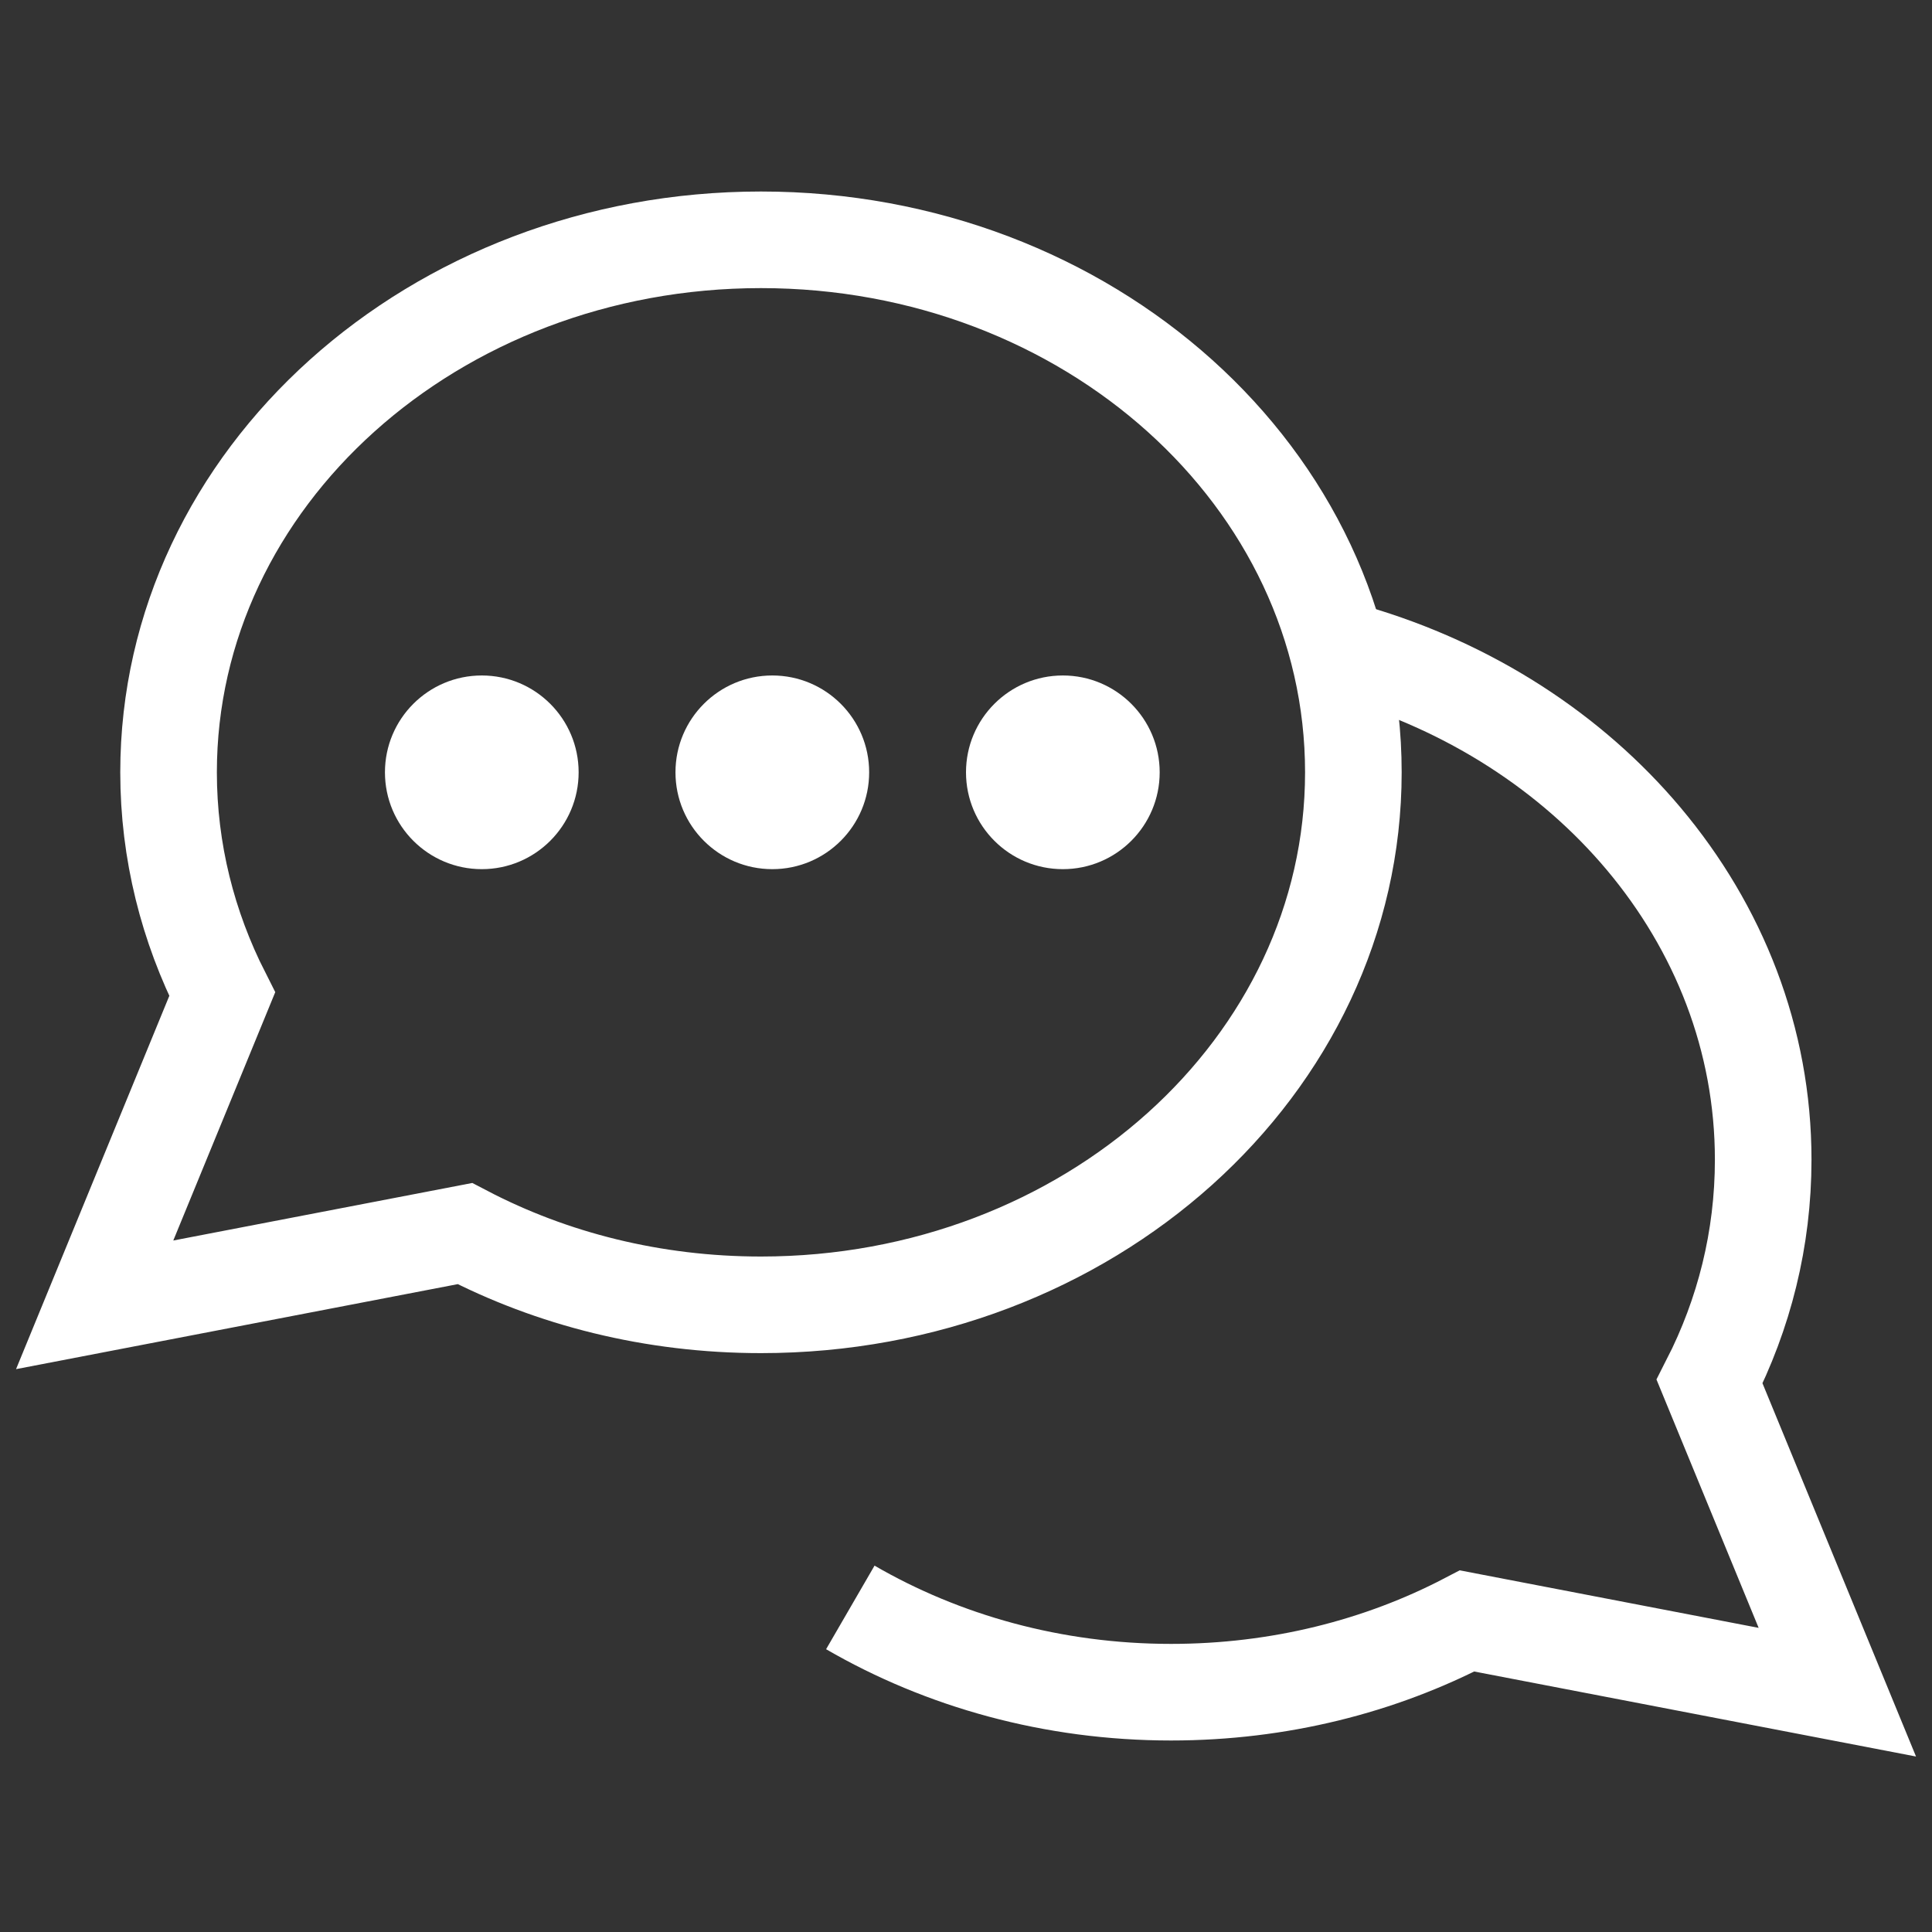 <?xml version="1.0" encoding="utf-8"?>
<!-- Generator: Adobe Illustrator 27.2.0, SVG Export Plug-In . SVG Version: 6.00 Build 0)  -->
<svg version="1.1" id="Слой_1" xmlns="http://www.w3.org/2000/svg" xmlns:xlink="http://www.w3.org/1999/xlink" x="0px" y="0px"
	 viewBox="0 0 800 800" style="enable-background:new 0 0 800 800;" xml:space="preserve">
<rect x="0" y="0" width="800" height="800" fill="#333333" stroke="none"/>
<style type="text/css">
	.st0{fill:none;stroke:#FFFFFF;stroke-width:40;stroke-miterlimit:10;}
	.st1{fill:#FFFFFF;}
</style>
<g id="SVGRepo_bgCarrier">
</g>
<g id="SVGRepo_tracerCarrier">
</g>
<g id="SVGRepo_iconCarrier">
	<path class="st0" d="M315.1,540.3c135.5,0,245.3-98.7,245.3-220.5c0-121.8-109.8-220.5-245.3-220.5C179.6,99.3,69.8,198,69.8,319.8
		c0,32.8,8,63.9,22.2,91.9L39.2,540.3l153.3-29.5C228.5,529.6,270.4,540.3,315.1,540.3z"/>
	<path class="st0" d="M352.1,665.6c38.3,22.2,83.9,35.1,132.8,35.1c44.7,0,86.6-10.7,122.6-29.5l153.3,29.5l-52.9-128.6
		c14.3-28,22.2-59.1,22.2-91.9c0-49.9-18.4-95.9-49.5-132.9c-30-35.7-71.9-62.9-120.3-77"/>
	<circle class="st1" cx="440.1" cy="319.8" r="40.1"/>
	<circle class="st1" cx="319.8" cy="319.8" r="40.1"/>
	<circle class="st1" cx="199.5" cy="319.8" r="40.1"/>
</g>
</svg>

